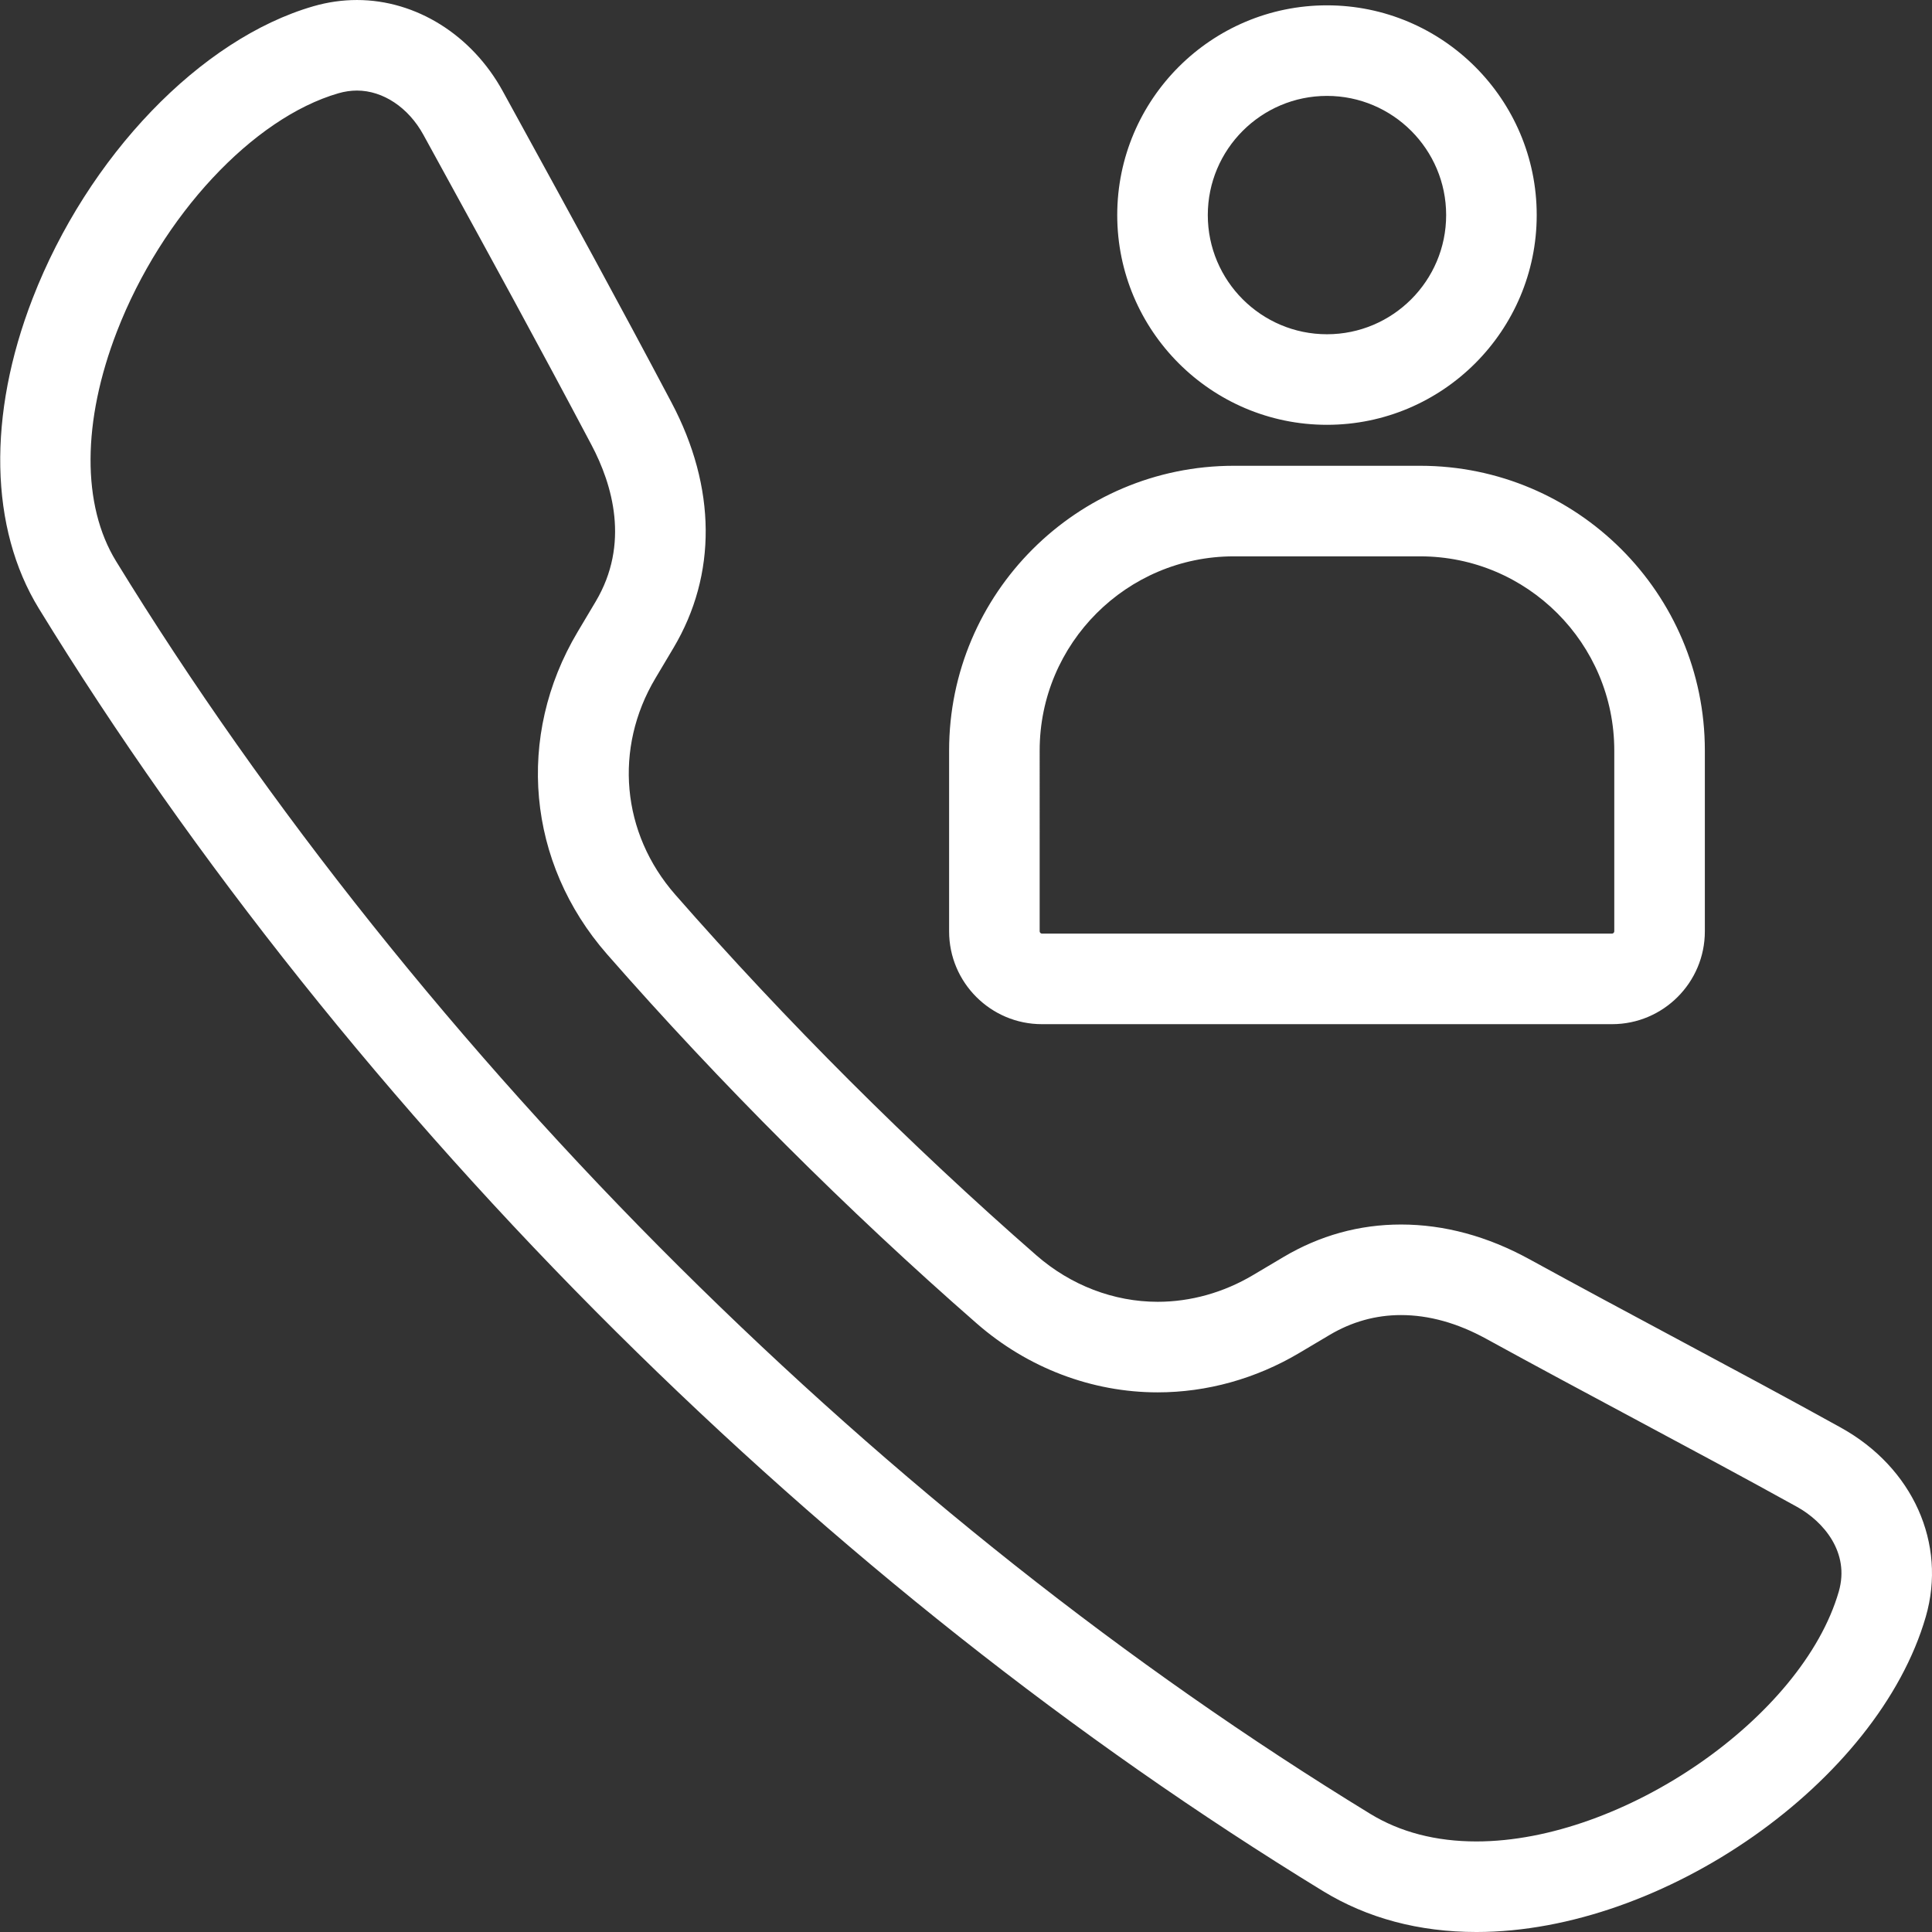 <svg id="Layer_1" enable-background="new 0 0 512 512" height="512" fill="white" viewBox="0 0 512 512" width="512" xmlns="http://www.w3.org/2000/svg"><rect x="0" y="0" width="512" height="512" fill="#333333" stroke="none"/><path d="m276.113 271.415h151.097c13.561 0 24.593-11.032 24.593-24.592v-47.945c0-41.598-33.843-75.441-75.442-75.441h-49.397c-41.598 0-75.44 33.843-75.44 75.441v47.945c-.002 13.56 11.03 24.592 24.589 24.592zm-.591-72.537c0-28.365 23.076-51.441 51.44-51.441h49.397c28.366 0 51.442 23.076 51.442 51.441v47.945c0 .299-.293.592-.593.592h-151.095c-.299 0-.591-.293-.591-.592zm76.14-86.299c30.648 0 55.583-24.935 55.583-55.583s-24.934-55.582-55.583-55.582-55.583 24.934-55.583 55.583 24.935 55.582 55.583 55.582zm0-87.165c17.415 0 31.583 14.168 31.583 31.583s-14.168 31.583-31.583 31.583-31.583-14.168-31.583-31.583 14.168-31.583 31.583-31.583zm136.192 352.924c-14.097-7.809-28.36-15.445-43.46-23.53-12.781-6.844-25.998-13.92-39.038-21.076-11.152-6.121-22.619-9.224-34.082-9.224-11.04 0-21.522 2.9-31.156 8.623l-8.052 4.781c-7.798 4.631-16.535 7.078-25.265 7.078-11.636 0-23.051-4.373-32.143-12.313-33.417-29.183-66.521-62.248-95.735-95.621-14.227-16.253-16.283-38.746-5.236-57.305l4.786-8.041c11.569-19.438 11.388-42.529-.509-65.023-14.339-27.106-26.856-49.932-40.107-74.098l-4.614-8.416c-8.172-14.91-22.979-24.173-38.641-24.173-3.864 0-7.743.554-11.528 1.646-29.904 8.629-59.815 39.75-74.429 77.438-11.999 30.945-11.398 60.895 1.647 82.169 40.744 66.447 93.598 132.679 152.849 191.534 58.59 58.198 121.659 108.114 187.453 148.361 11.769 7.199 25.455 10.85 40.679 10.85 49.675 0 106.434-39.824 119.082-83.554 5.612-19.408-3.43-39.545-22.501-50.106zm-.555 43.439c-9.667 33.42-57.232 66.223-96.028 66.223-10.739 0-20.212-2.464-28.155-7.323-64.204-39.274-125.795-88.031-183.063-144.916-57.915-57.529-109.542-122.211-149.302-187.053-9.096-14.833-8.998-37.047.27-60.947 11.854-30.573 35.995-56.502 58.706-63.056 1.622-.468 3.262-.705 4.875-.705 6.895 0 13.637 4.487 17.596 11.709l4.616 8.42c13.207 24.085 25.681 46.834 39.936 73.781 5.542 10.477 10.231 26.187 1.099 41.529l-4.786 8.04c-16.459 27.652-13.397 61.167 7.802 85.386 29.908 34.165 63.798 68.014 98.007 97.889 13.465 11.76 30.487 18.236 47.93 18.236 13.041 0 26.015-3.611 37.519-10.442l8.053-4.782c5.875-3.489 12.235-5.259 18.902-5.259 7.38 0 14.962 2.107 22.536 6.264 13.148 7.216 26.42 14.322 39.255 21.194 15.022 8.044 29.212 15.642 43.16 23.367 6.983 3.868 14.073 12.067 11.072 22.445z"/></svg>